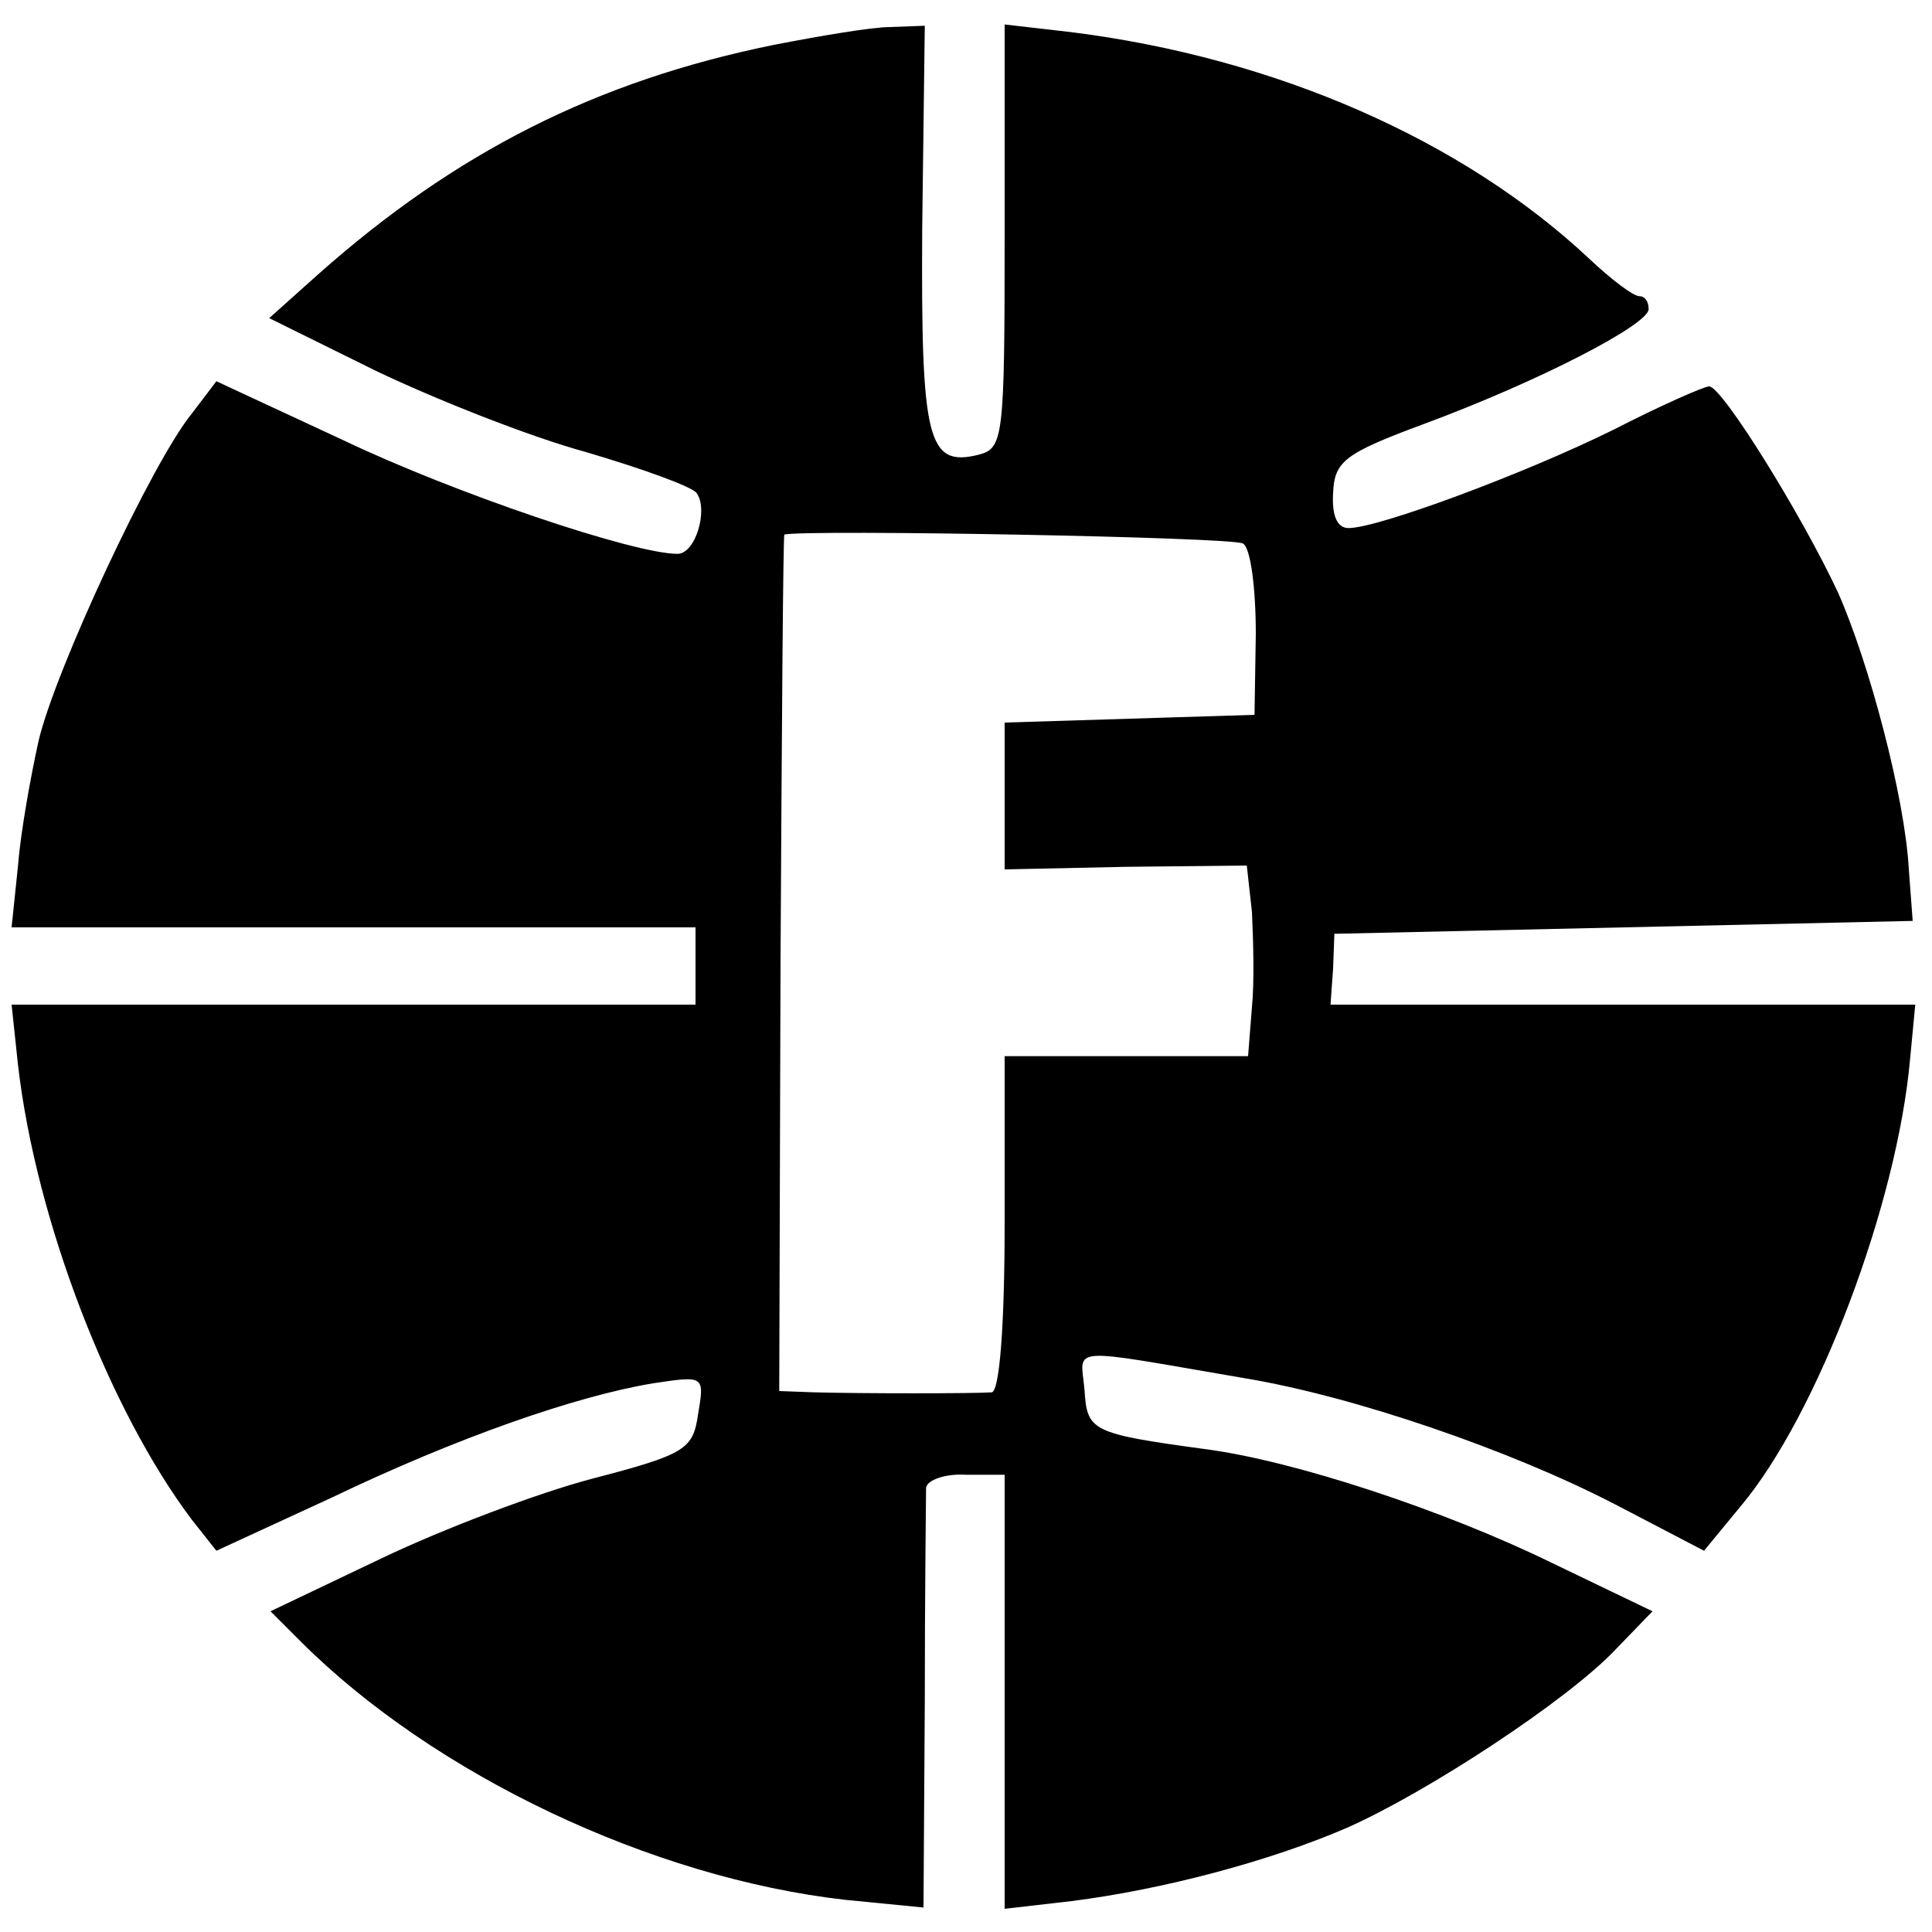 <?xml version="1.0" standalone="no"?>
<!DOCTYPE svg PUBLIC "-//W3C//DTD SVG 20010904//EN"
 "http://www.w3.org/TR/2001/REC-SVG-20010904/DTD/svg10.dtd">
<svg version="1.0" xmlns="http://www.w3.org/2000/svg"
 width="150pt" height="150pt" viewBox="0 0 150 150"
 preserveAspectRatio="xMidYMid meet">
<g transform="translate(0,150) scale(0.1,-0.1)"
fill="#000000" stroke="none">
<path d="M600 1465 c-137 -28 -246 -83 -353 -178 l-38 -34 83 -41 c46 -22 119
-51 163 -63 44 -13 83 -27 86 -32 9 -13 -1 -47 -15 -47 -34 0 -173 47 -259 88
l-99 46 -19 -25 c-31 -38 -106 -199 -119 -254 -6 -27 -14 -71 -16 -97 l-5 -48
266 0 265 0 0 -30 0 -30 -266 0 -265 0 5 -47 c14 -121 71 -268 135 -353 l19
-24 89 41 c98 47 190 79 250 89 40 6 40 6 35 -24 -4 -27 -9 -31 -82 -50 -42
-11 -116 -39 -164 -62 l-86 -41 23 -23 c104 -104 273 -184 423 -201 l61 -6 1
158 c0 87 1 163 1 168 1 6 15 11 31 10 l30 0 0 -169 0 -168 52 6 c71 9 154 31
214 57 63 28 171 99 208 138 l29 30 -79 38 c-82 40 -199 79 -269 88 -88 12
-91 14 -93 46 -3 34 -16 33 124 9 85 -14 207 -56 288 -98 l69 -36 28 34 c60
71 122 235 132 348 l4 42 -227 0 -227 0 2 28 1 27 225 5 224 5 -3 40 c-3 56
-31 161 -55 215 -28 60 -90 160 -100 160 -4 0 -38 -15 -75 -34 -69 -34 -182
-76 -205 -76 -9 0 -13 10 -12 27 1 25 9 31 71 54 89 33 174 77 174 89 0 6 -3
10 -7 10 -5 0 -22 13 -39 29 -98 92 -243 156 -402 176 l-52 6 0 -164 c0 -157
-1 -165 -20 -170 -40 -10 -45 11 -44 176 l2 157 -27 -1 c-14 0 -55 -7 -91 -14z
m365 -387 c6 -3 10 -35 10 -70 l-1 -63 -97 -3 -97 -3 0 -57 0 -57 94 2 94 1 4
-36 c1 -21 2 -54 0 -74 l-3 -38 -95 0 -94 0 0 -130 c0 -80 -4 -130 -10 -131
-13 -1 -102 -1 -138 0 l-27 1 1 333 c1 182 2 332 3 332 19 4 349 -2 356 -7z"/>
</g>
</svg>
